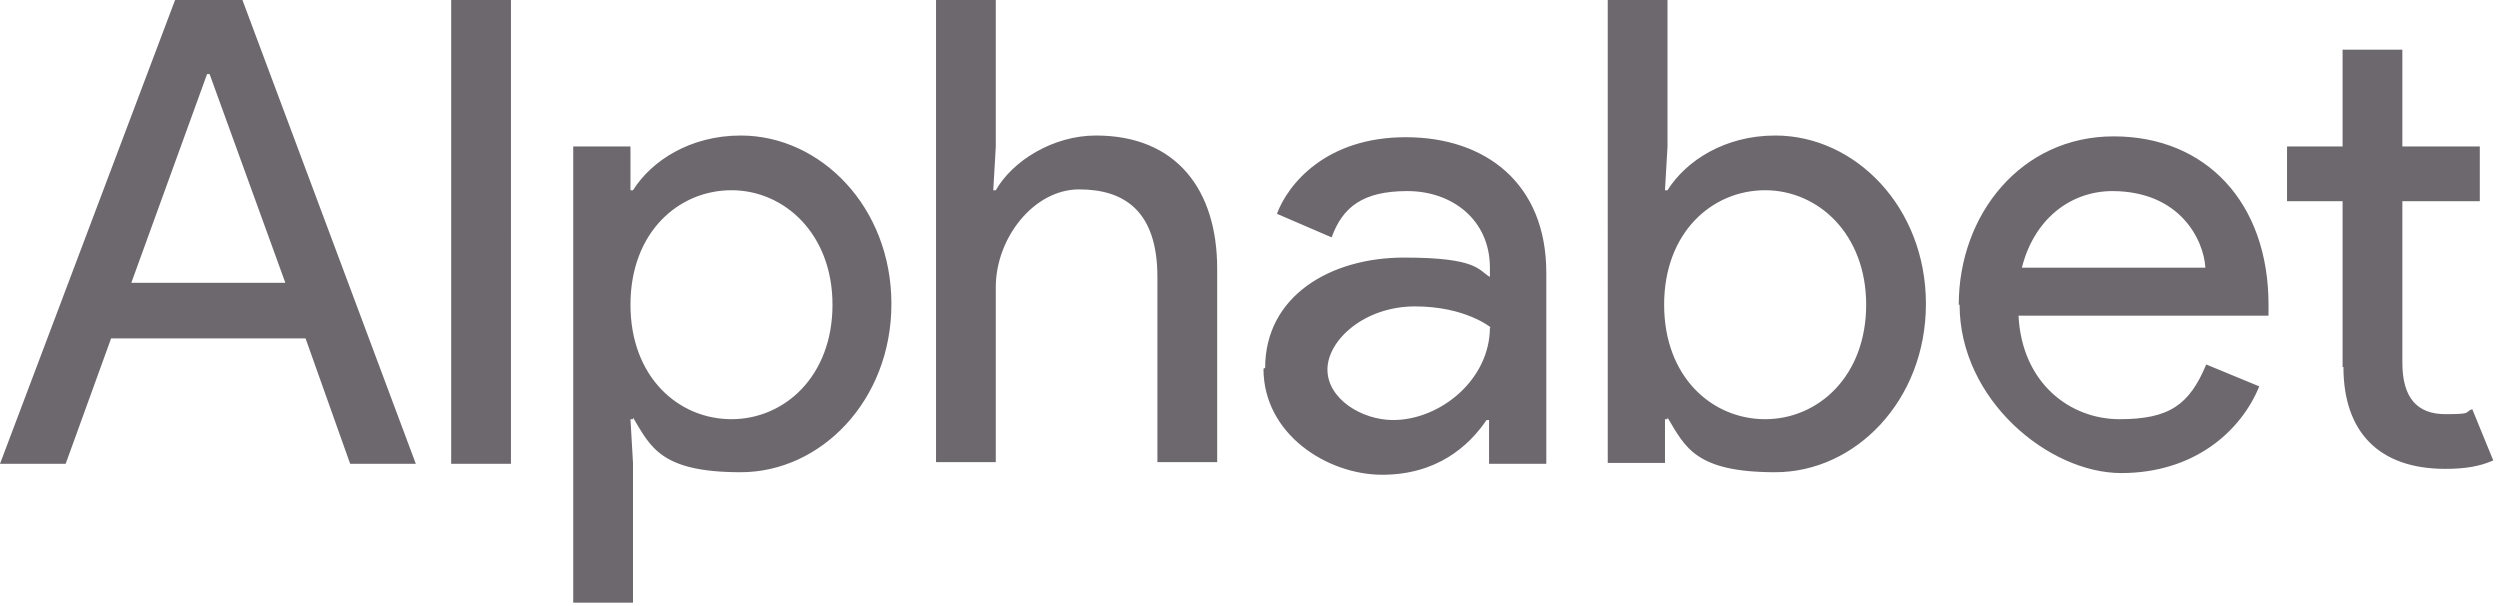 <?xml version="1.0" encoding="UTF-8"?>
<svg id="Layer_1" xmlns="http://www.w3.org/2000/svg" version="1.1" viewBox="0 0 297 72">
  <!-- Generator: Adobe Illustrator 29.3.0, SVG Export Plug-In . SVG Version: 2.1.0 Build 146)  -->
  <defs>
    <style>
      .st0 {
        fill: #6d686e;
      }
    </style>
  </defs>
  <path class="st0" d="M278.3,43.6v-19.7h-6.6v-6.5h6.6V5.9h7.1v11.5h9.2v6.5h-9.2v19.2c0,4.2,1.8,6.1,5.1,6.1s2.2-.2,3.2-.6l2.5,6.1c-1.6.7-3.3,1-5.7,1-7.9,0-12.1-4.4-12.1-12.1ZM232.7,36.2c0-10.7,7.4-20,18.4-20s18.4,7.9,18.4,20,0,1.3,0,1.3h-29.7c.4,8,6.1,12.3,12,12.3s8.3-1.7,10.3-6.5l6.3,2.6c-2.2,5.4-7.8,10.3-16.4,10.3s-19.2-8.7-19.2-20h0ZM251,22.7c-5.2,0-9.4,3.5-10.8,9.1h21.8c-.2-3.3-3-9.1-11.1-9.1ZM198.1,49.8h-.3v5.2h-6.8V0h7.1v17.4l-.3,5.2h.3c2.2-3.5,6.8-6.5,12.8-6.5,9.5,0,17.9,8.5,17.9,20s-8.4,20-17.9,20-10.7-3-12.8-6.5ZM221.7,36.2c0-8.4-5.7-13.6-12-13.6s-12,5-12,13.6,5.7,13.6,12,13.6,12-5.1,12-13.6ZM150.3,43.7c0-8.5,7.7-13.1,16.5-13.1s8.8,1.5,10.2,2.3v-1.1c0-5.7-4.5-9.1-9.8-9.1s-7.7,1.9-9,5.5l-6.5-2.8c1.3-3.5,5.8-9.1,15.3-9.1s16.7,5.5,16.7,16.1v22.7h-6.8v-5.2h-.3c-2.1,3.1-5.9,6.5-12.4,6.5s-14.1-4.8-14.1-12.6ZM177.1,38.9s-3-2.5-9-2.5-10.4,4-10.4,7.5,4.1,6,7.8,6c5.6,0,11.5-4.8,11.5-11ZM118.3,17.4l-.3,5.2h.3c2-3.5,6.8-6.5,11.9-6.5,9.6,0,14.4,6.5,14.4,15.8v23h-7.1v-22c0-7.8-3.9-10.4-9.3-10.4s-9.9,5.8-9.9,11.6v20.8h-7.1V0h7.1v17.4h0ZM75.2,49.8h-.3l.3,5.2v16.6h-7.1V17.4h6.8v5.2h.3c2.2-3.5,6.8-6.5,12.8-6.5,9.5,0,17.9,8.5,17.9,20s-8.4,20-17.9,20-10.7-3-12.8-6.5ZM98.9,36.2c0-8.4-5.7-13.6-12-13.6s-12,5-12,13.6,5.7,13.6,12,13.6,12-5.1,12-13.6ZM53.6,55.1h7.1V0h-7.1s0,55,0,55ZM20.8,0L0,55.1h7.8l5.4-14.9h23.1l5.3,14.9h7.8L28.8,0h-8ZM24.6,8.8h.3l9,24.8H15.6s9-24.8,9-24.8Z"/>
</svg>